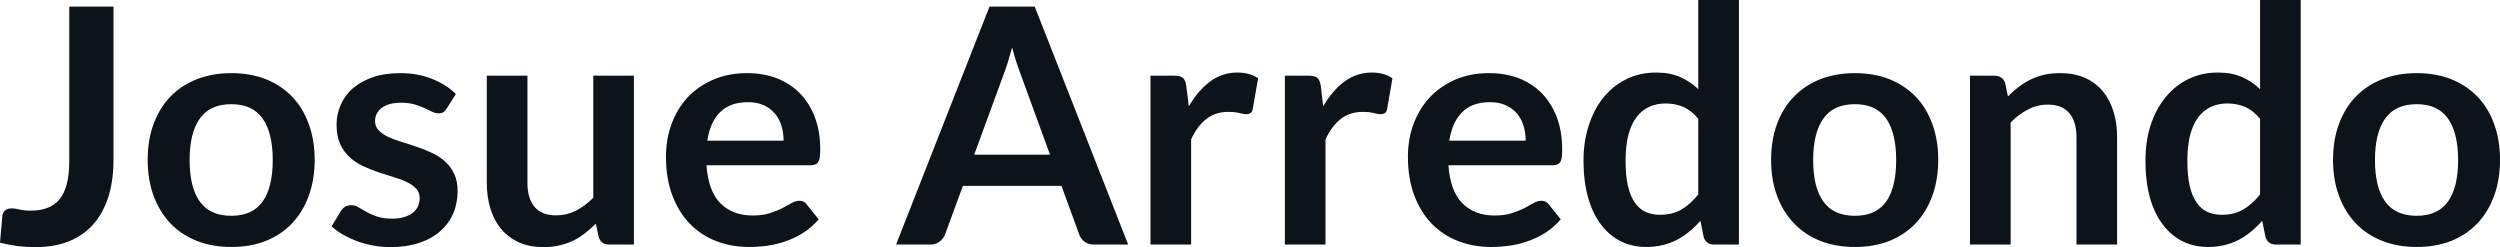<svg fill="#0D131A" viewBox="0 0 174.708 17.273" height="100%" width="100%" xmlns="http://www.w3.org/2000/svg"><path preserveAspectRatio="none" d="M7.93 0.46L7.93 11.18Q7.93 12.58 7.59 13.71Q7.24 14.83 6.56 15.63Q5.88 16.42 4.85 16.85Q3.83 17.27 2.47 17.27L2.47 17.27Q1.85 17.27 1.25 17.20Q0.66 17.12 0 16.96L0 16.96L0.16 15.12Q0.18 14.87 0.35 14.71Q0.52 14.56 0.84 14.56L0.84 14.56Q1.03 14.56 1.35 14.64Q1.67 14.72 2.15 14.72L2.15 14.72Q2.81 14.72 3.31 14.53Q3.82 14.34 4.16 13.93Q4.50 13.51 4.67 12.85Q4.84 12.19 4.84 11.25L4.84 11.25L4.84 0.46L7.93 0.46ZM16.17 5.11L16.17 5.11Q17.49 5.11 18.57 5.53Q19.64 5.96 20.40 6.74Q21.16 7.52 21.57 8.65Q21.99 9.77 21.99 11.17L21.99 11.17Q21.99 12.57 21.57 13.70Q21.16 14.82 20.40 15.62Q19.64 16.41 18.57 16.84Q17.49 17.26 16.17 17.26L16.17 17.26Q14.85 17.26 13.77 16.84Q12.68 16.41 11.92 15.62Q11.16 14.82 10.74 13.70Q10.32 12.57 10.32 11.17L10.32 11.17Q10.32 9.77 10.74 8.65Q11.16 7.52 11.92 6.74Q12.68 5.96 13.77 5.53Q14.85 5.11 16.17 5.11ZM16.17 15.08L16.17 15.08Q17.64 15.08 18.35 14.09Q19.06 13.10 19.06 11.19L19.06 11.19Q19.06 9.28 18.35 8.28Q17.64 7.28 16.17 7.28L16.17 7.28Q14.67 7.28 13.96 8.29Q13.25 9.29 13.25 11.19L13.25 11.19Q13.25 13.09 13.96 14.08Q14.67 15.08 16.17 15.08ZM31.86 6.57L31.21 7.59Q31.10 7.77 30.97 7.85Q30.84 7.92 30.65 7.92L30.65 7.92Q30.44 7.92 30.20 7.81Q29.97 7.69 29.66 7.55Q29.35 7.41 28.95 7.29Q28.55 7.18 28.01 7.18L28.01 7.18Q27.17 7.18 26.69 7.53Q26.21 7.89 26.21 8.46L26.21 8.46Q26.21 8.84 26.46 9.10Q26.70 9.36 27.11 9.56Q27.52 9.75 28.04 9.91Q28.55 10.06 29.10 10.25Q29.64 10.43 30.15 10.67Q30.67 10.90 31.08 11.26Q31.49 11.63 31.73 12.13Q31.98 12.64 31.98 13.35L31.98 13.35Q31.98 14.20 31.67 14.92Q31.36 15.64 30.76 16.16Q30.16 16.69 29.28 16.98Q28.41 17.27 27.27 17.27L27.27 17.27Q26.66 17.27 26.08 17.16Q25.50 17.05 24.96 16.86Q24.43 16.66 23.97 16.40Q23.52 16.13 23.17 15.82L23.17 15.82L23.83 14.74Q23.95 14.55 24.13 14.44Q24.30 14.34 24.56 14.34L24.56 14.34Q24.83 14.34 25.06 14.49Q25.30 14.64 25.61 14.81Q25.92 14.98 26.34 15.13Q26.76 15.28 27.40 15.28L27.40 15.28Q27.91 15.28 28.27 15.16Q28.64 15.04 28.87 14.85Q29.11 14.65 29.22 14.39Q29.33 14.13 29.33 13.86L29.33 13.86Q29.33 13.44 29.08 13.18Q28.83 12.91 28.42 12.72Q28.01 12.52 27.49 12.37Q26.97 12.21 26.42 12.03Q25.88 11.84 25.35 11.60Q24.83 11.35 24.42 10.97Q24.01 10.59 23.76 10.04Q23.52 9.49 23.52 8.71L23.52 8.71Q23.52 7.98 23.81 7.33Q24.09 6.67 24.65 6.18Q25.21 5.69 26.04 5.40Q26.88 5.11 27.97 5.11L27.97 5.11Q29.19 5.11 30.19 5.51Q31.19 5.91 31.86 6.57L31.86 6.57ZM34.02 5.29L36.86 5.29L36.86 12.79Q36.86 13.87 37.36 14.46Q37.86 15.05 38.86 15.05L38.86 15.05Q39.59 15.05 40.24 14.73Q40.88 14.40 41.46 13.82L41.46 13.82L41.46 5.29L44.30 5.29L44.30 17.09L42.56 17.09Q42.01 17.09 41.84 16.57L41.84 16.57L41.64 15.63Q41.27 16.00 40.88 16.30Q40.49 16.61 40.05 16.82Q39.61 17.03 39.09 17.15Q38.58 17.27 38.00 17.27L38.00 17.27Q37.03 17.27 36.29 16.95Q35.55 16.62 35.04 16.02Q34.53 15.42 34.28 14.60Q34.02 13.78 34.02 12.79L34.02 12.79L34.02 5.29ZM52.21 5.11L52.21 5.11Q53.33 5.11 54.26 5.46Q55.20 5.82 55.88 6.50Q56.56 7.19 56.94 8.18Q57.32 9.18 57.32 10.45L57.32 10.45Q57.32 10.78 57.29 10.99Q57.26 11.20 57.18 11.32Q57.11 11.44 56.98 11.49Q56.86 11.55 56.66 11.55L56.66 11.55L49.37 11.55Q49.50 13.36 50.35 14.21Q51.20 15.06 52.60 15.06L52.60 15.06Q53.29 15.06 53.79 14.90Q54.29 14.74 54.67 14.55Q55.04 14.35 55.32 14.19Q55.60 14.03 55.87 14.03L55.87 14.03Q56.04 14.03 56.17 14.10Q56.29 14.17 56.38 14.29L56.38 14.29L57.21 15.33Q56.74 15.88 56.15 16.26Q55.57 16.63 54.93 16.85Q54.29 17.08 53.63 17.17Q52.97 17.26 52.35 17.26L52.35 17.26Q51.12 17.26 50.06 16.85Q49.00 16.45 48.22 15.65Q47.44 14.85 46.99 13.67Q46.54 12.49 46.54 10.94L46.54 10.94Q46.54 9.73 46.93 8.67Q47.32 7.60 48.05 6.81Q48.78 6.03 49.84 5.57Q50.89 5.11 52.21 5.11ZM52.27 7.14L52.27 7.14Q51.03 7.14 50.32 7.84Q49.62 8.54 49.43 9.83L49.43 9.83L54.76 9.83Q54.76 9.28 54.61 8.79Q54.46 8.30 54.15 7.93Q53.84 7.57 53.37 7.35Q52.90 7.14 52.27 7.14ZM72.31 0.46L78.84 17.09L76.45 17.09Q76.05 17.09 75.79 16.89Q75.53 16.69 75.42 16.39L75.42 16.39L74.18 12.99L67.29 12.99L66.04 16.39Q65.95 16.65 65.68 16.87Q65.41 17.09 65.02 17.09L65.02 17.09L62.62 17.09L69.15 0.46L72.31 0.46ZM70.10 5.30L68.08 10.81L73.38 10.81L71.36 5.28Q71.22 4.91 71.05 4.41Q70.89 3.91 70.73 3.32L70.73 3.32Q70.56 3.91 70.41 4.42Q70.25 4.92 70.10 5.30L70.10 5.30ZM83.24 17.09L80.40 17.09L80.40 5.29L82.06 5.29Q82.50 5.29 82.67 5.45Q82.85 5.61 82.90 6.00L82.90 6.00L83.08 7.43Q83.71 6.34 84.56 5.70Q85.41 5.07 86.47 5.07L86.47 5.07Q87.34 5.07 87.92 5.47L87.92 5.47L87.55 7.60Q87.52 7.81 87.40 7.89Q87.28 7.98 87.09 7.98L87.09 7.98Q86.92 7.98 86.62 7.90Q86.32 7.82 85.82 7.82L85.82 7.82Q84.94 7.82 84.31 8.31Q83.67 8.80 83.24 9.74L83.24 9.74L83.24 17.09ZM92.63 17.09L89.79 17.09L89.79 5.29L91.46 5.29Q91.90 5.29 92.07 5.45Q92.24 5.61 92.30 6.00L92.30 6.00L92.47 7.43Q93.10 6.34 93.95 5.70Q94.81 5.07 95.86 5.07L95.86 5.07Q96.74 5.07 97.31 5.47L97.31 5.47L96.94 7.60Q96.91 7.81 96.80 7.89Q96.68 7.98 96.48 7.98L96.48 7.98Q96.31 7.98 96.01 7.90Q95.71 7.82 95.22 7.82L95.22 7.82Q94.33 7.82 93.70 8.31Q93.07 8.80 92.63 9.74L92.63 9.74L92.63 17.09ZM104.06 5.11L104.06 5.11Q105.18 5.11 106.12 5.46Q107.05 5.82 107.73 6.50Q108.41 7.19 108.79 8.18Q109.17 9.18 109.17 10.45L109.17 10.45Q109.17 10.78 109.14 10.99Q109.11 11.20 109.04 11.32Q108.96 11.44 108.84 11.49Q108.71 11.55 108.51 11.55L108.51 11.55L101.22 11.55Q101.35 13.36 102.20 14.21Q103.05 15.06 104.45 15.06L104.45 15.06Q105.14 15.06 105.64 14.90Q106.14 14.74 106.52 14.55Q106.89 14.35 107.17 14.19Q107.46 14.03 107.72 14.03L107.72 14.03Q107.89 14.03 108.02 14.10Q108.15 14.17 108.24 14.29L108.24 14.29L109.07 15.33Q108.59 15.88 108.01 16.26Q107.42 16.63 106.78 16.85Q106.14 17.08 105.48 17.17Q104.82 17.26 104.20 17.26L104.20 17.26Q102.97 17.26 101.91 16.85Q100.86 16.45 100.07 15.65Q99.29 14.85 98.84 13.67Q98.39 12.49 98.39 10.94L98.39 10.94Q98.39 9.73 98.78 8.67Q99.18 7.60 99.91 6.81Q100.64 6.03 101.69 5.57Q102.74 5.11 104.06 5.11ZM104.12 7.14L104.12 7.14Q102.88 7.14 102.18 7.84Q101.48 8.54 101.28 9.83L101.28 9.83L106.62 9.83Q106.62 9.28 106.47 8.79Q106.32 8.30 106.01 7.93Q105.70 7.57 105.22 7.35Q104.75 7.14 104.12 7.14ZM121.52 17.09L119.78 17.09Q119.23 17.09 119.06 16.57L119.06 16.57L118.83 15.43Q118.46 15.85 118.06 16.18Q117.66 16.51 117.19 16.76Q116.72 17.00 116.19 17.13Q115.66 17.26 115.03 17.26L115.03 17.26Q114.07 17.26 113.26 16.86Q112.46 16.46 111.88 15.69Q111.30 14.93 110.98 13.80Q110.66 12.67 110.66 11.22L110.66 11.22Q110.66 9.91 111.02 8.79Q111.38 7.66 112.04 6.83Q112.71 6.00 113.64 5.54Q114.57 5.07 115.74 5.07L115.74 5.07Q116.72 5.07 117.43 5.39Q118.13 5.70 118.68 6.23L118.68 6.23L118.68 0L121.52 0L121.52 17.09ZM116.00 15.01L116.00 15.01Q116.89 15.01 117.51 14.64Q118.13 14.27 118.68 13.59L118.68 13.59L118.68 8.30Q118.20 7.72 117.63 7.47Q117.06 7.23 116.40 7.23L116.40 7.23Q115.76 7.23 115.24 7.47Q114.71 7.72 114.35 8.21Q113.99 8.69 113.79 9.45Q113.60 10.20 113.60 11.22L113.60 11.22Q113.60 12.26 113.76 12.98Q113.93 13.70 114.24 14.15Q114.55 14.60 115 14.81Q115.45 15.01 116.00 15.01ZM129.63 5.11L129.63 5.11Q130.95 5.11 132.03 5.53Q133.10 5.96 133.86 6.74Q134.62 7.52 135.03 8.65Q135.45 9.77 135.45 11.17L135.45 11.17Q135.45 12.57 135.03 13.70Q134.62 14.82 133.86 15.62Q133.10 16.41 132.03 16.84Q130.95 17.26 129.63 17.26L129.63 17.26Q128.31 17.26 127.22 16.84Q126.14 16.41 125.38 15.62Q124.61 14.82 124.19 13.70Q123.77 12.57 123.77 11.17L123.77 11.17Q123.77 9.77 124.19 8.65Q124.61 7.52 125.38 6.74Q126.14 5.96 127.22 5.53Q128.31 5.11 129.63 5.11ZM129.63 15.08L129.63 15.08Q131.10 15.08 131.81 14.09Q132.51 13.10 132.51 11.19L132.51 11.19Q132.51 9.28 131.81 8.28Q131.10 7.28 129.63 7.28L129.63 7.28Q128.13 7.28 127.42 8.29Q126.71 9.29 126.71 11.19L126.71 11.19Q126.71 13.09 127.42 14.08Q128.13 15.08 129.63 15.08ZM140.51 17.09L137.67 17.09L137.67 5.29L139.40 5.29Q139.95 5.29 140.13 5.81L140.13 5.81L140.32 6.74Q140.68 6.37 141.08 6.07Q141.47 5.77 141.92 5.55Q142.36 5.34 142.86 5.22Q143.37 5.11 143.97 5.11L143.97 5.11Q144.93 5.11 145.68 5.43Q146.43 5.76 146.93 6.35Q147.43 6.95 147.69 7.77Q147.95 8.59 147.95 9.58L147.95 9.58L147.95 17.09L145.11 17.09L145.11 9.58Q145.11 8.50 144.61 7.91Q144.11 7.31 143.11 7.31L143.11 7.31Q142.37 7.31 141.73 7.65Q141.08 7.98 140.51 8.56L140.51 8.56L140.51 17.09ZM160.78 17.09L159.04 17.09Q158.49 17.09 158.32 16.57L158.32 16.57L158.09 15.43Q157.72 15.85 157.32 16.18Q156.92 16.51 156.45 16.76Q155.99 17.00 155.45 17.13Q154.92 17.26 154.30 17.26L154.30 17.26Q153.33 17.26 152.52 16.86Q151.72 16.46 151.14 15.69Q150.56 14.93 150.24 13.80Q149.93 12.67 149.93 11.22L149.93 11.22Q149.93 9.91 150.28 8.79Q150.64 7.66 151.31 6.83Q151.97 6.00 152.90 5.54Q153.84 5.07 155.00 5.07L155.00 5.07Q155.99 5.07 156.69 5.39Q157.39 5.70 157.94 6.23L157.94 6.23L157.94 0L160.78 0L160.78 17.09ZM155.26 15.01L155.26 15.01Q156.15 15.01 156.77 14.64Q157.39 14.27 157.94 13.59L157.94 13.59L157.94 8.30Q157.46 7.72 156.89 7.47Q156.32 7.23 155.66 7.23L155.66 7.23Q155.02 7.23 154.50 7.47Q153.97 7.72 153.61 8.21Q153.25 8.69 153.05 9.45Q152.86 10.20 152.86 11.22L152.86 11.22Q152.86 12.26 153.02 12.98Q153.19 13.70 153.50 14.15Q153.81 14.60 154.26 14.81Q154.71 15.01 155.26 15.01ZM168.89 5.11L168.89 5.11Q170.21 5.11 171.29 5.53Q172.36 5.96 173.12 6.74Q173.88 7.52 174.29 8.65Q174.71 9.77 174.71 11.17L174.71 11.17Q174.71 12.57 174.29 13.70Q173.88 14.82 173.12 15.62Q172.36 16.41 171.29 16.84Q170.21 17.26 168.89 17.26L168.89 17.26Q167.57 17.26 166.49 16.84Q165.40 16.41 164.64 15.62Q163.88 14.82 163.46 13.70Q163.04 12.57 163.04 11.17L163.04 11.17Q163.04 9.77 163.46 8.65Q163.88 7.52 164.64 6.74Q165.40 5.96 166.49 5.53Q167.57 5.11 168.89 5.11ZM168.89 15.08L168.89 15.08Q170.36 15.08 171.07 14.09Q171.78 13.10 171.78 11.19L171.78 11.19Q171.78 9.28 171.07 8.28Q170.36 7.28 168.89 7.28L168.89 7.28Q167.39 7.28 166.68 8.29Q165.97 9.29 165.97 11.19L165.97 11.19Q165.97 13.09 166.68 14.08Q167.39 15.08 168.89 15.08Z"></path></svg>